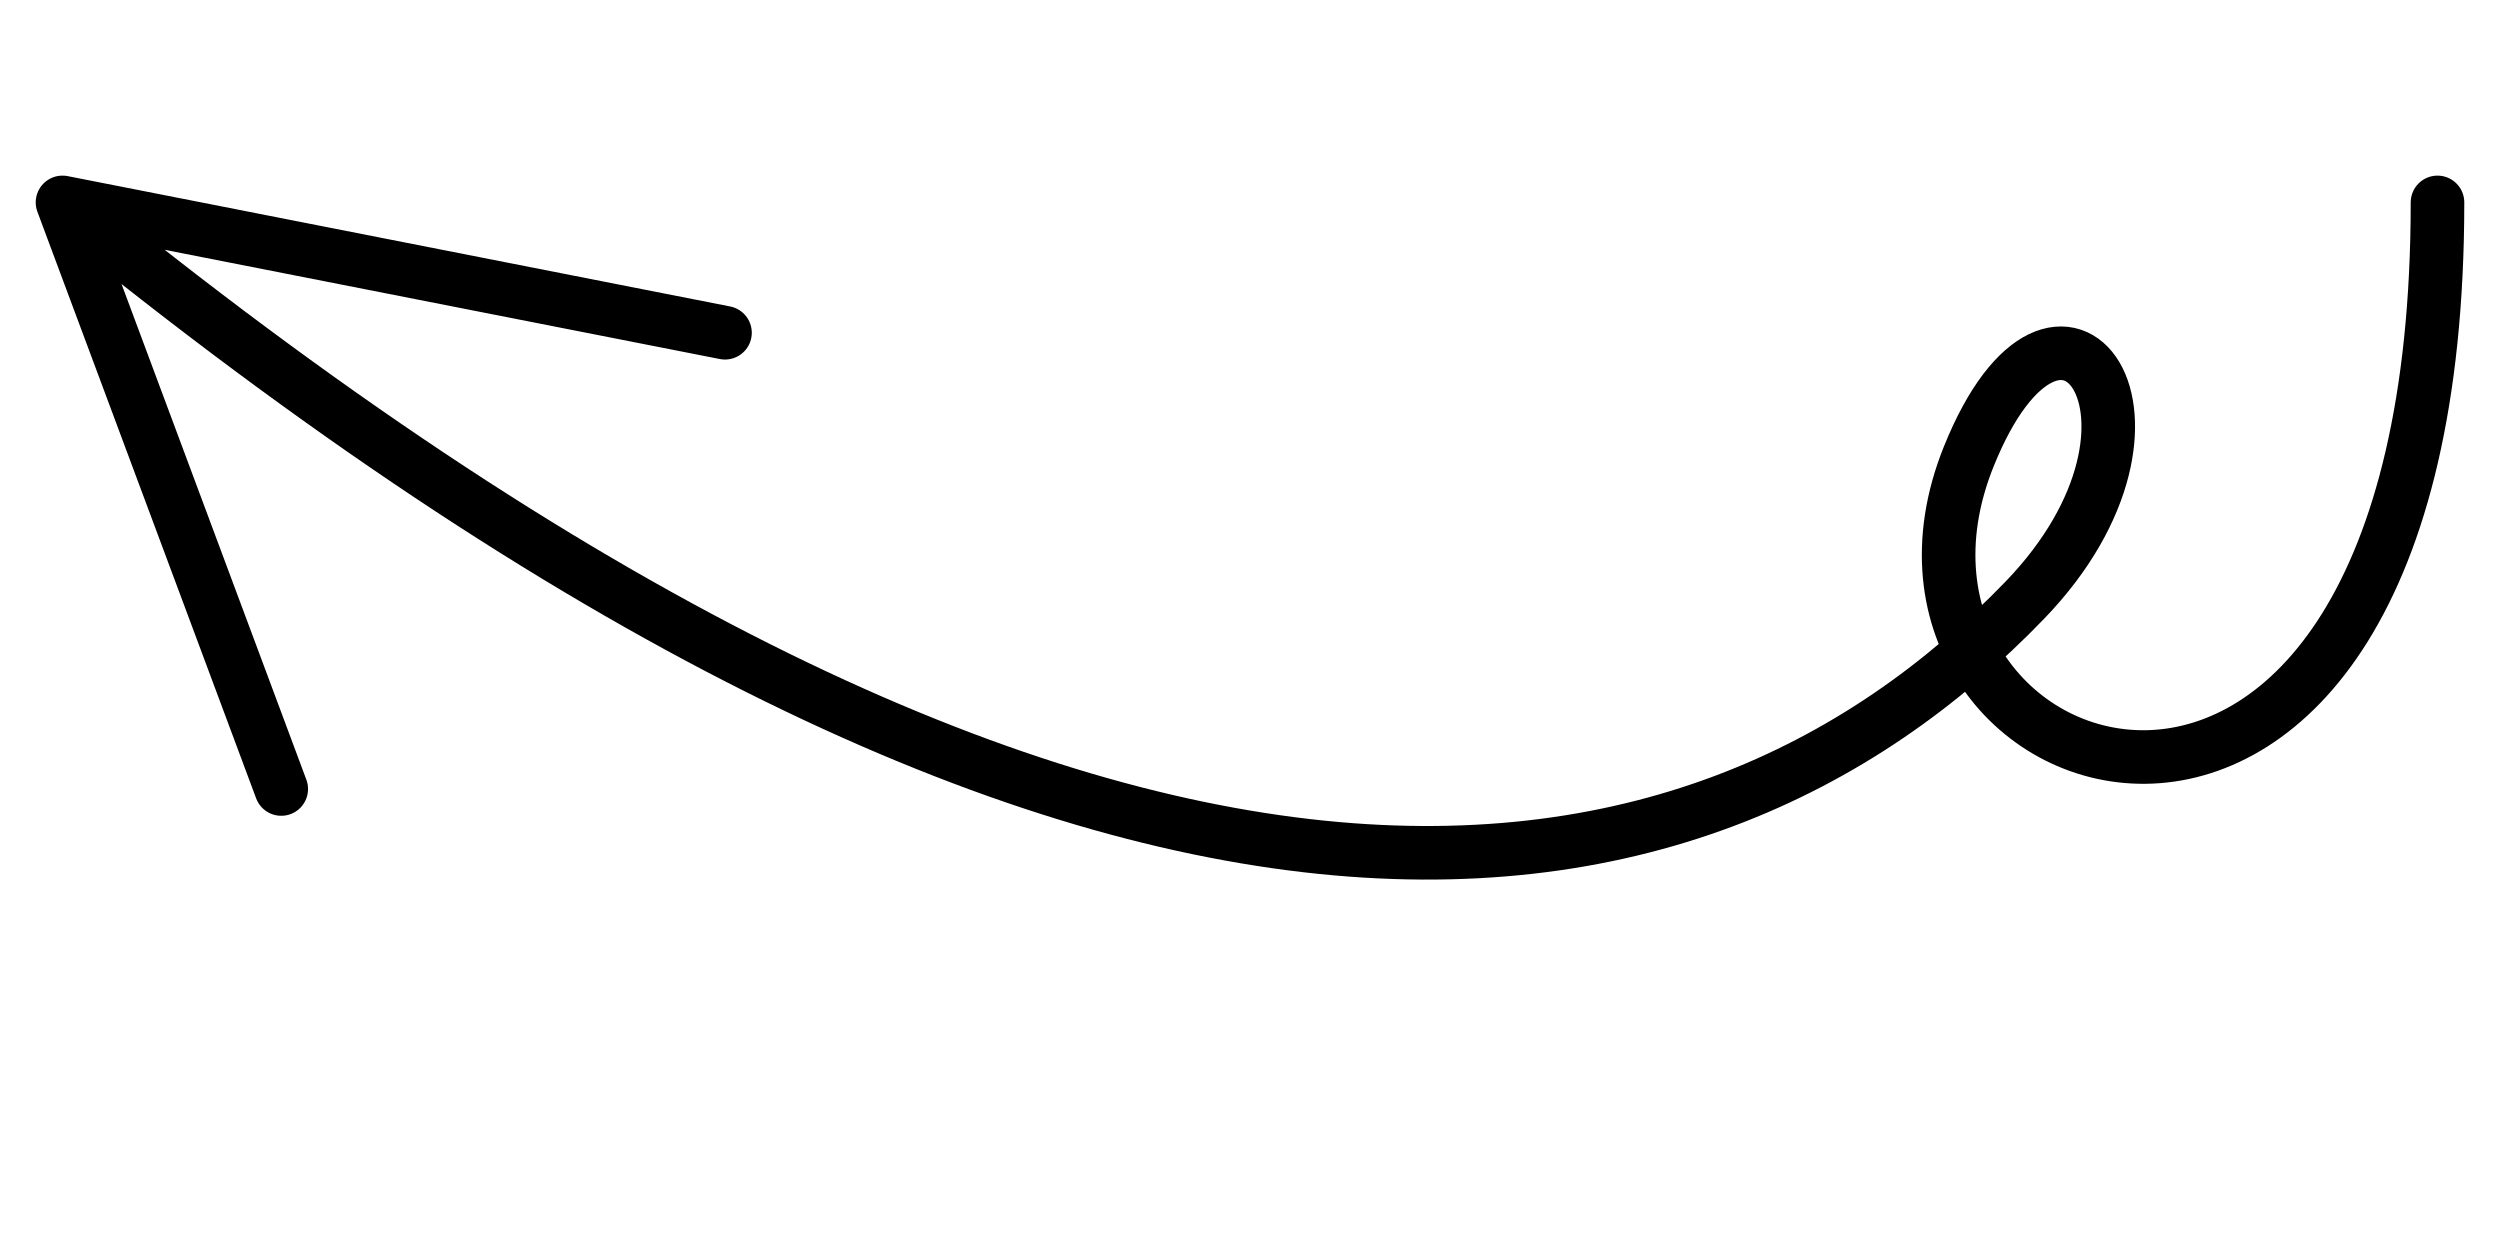 <svg width="200" height="100" viewBox="0 0 200 100" fill="none" xmlns="http://www.w3.org/2000/svg">
<path d="M195 16.192C195 80.192 146.531 63.703 157.508 36.5C164.772 18.5 175.955 33.517 162 48C135.5 75.5 87.5 83.501 5 16.192M5 16.192L22.5 63.12M5 16.192L58 26.62" stroke="black" stroke-width="4.286" stroke-linecap="round" stroke-linejoin="round"/>
</svg>
